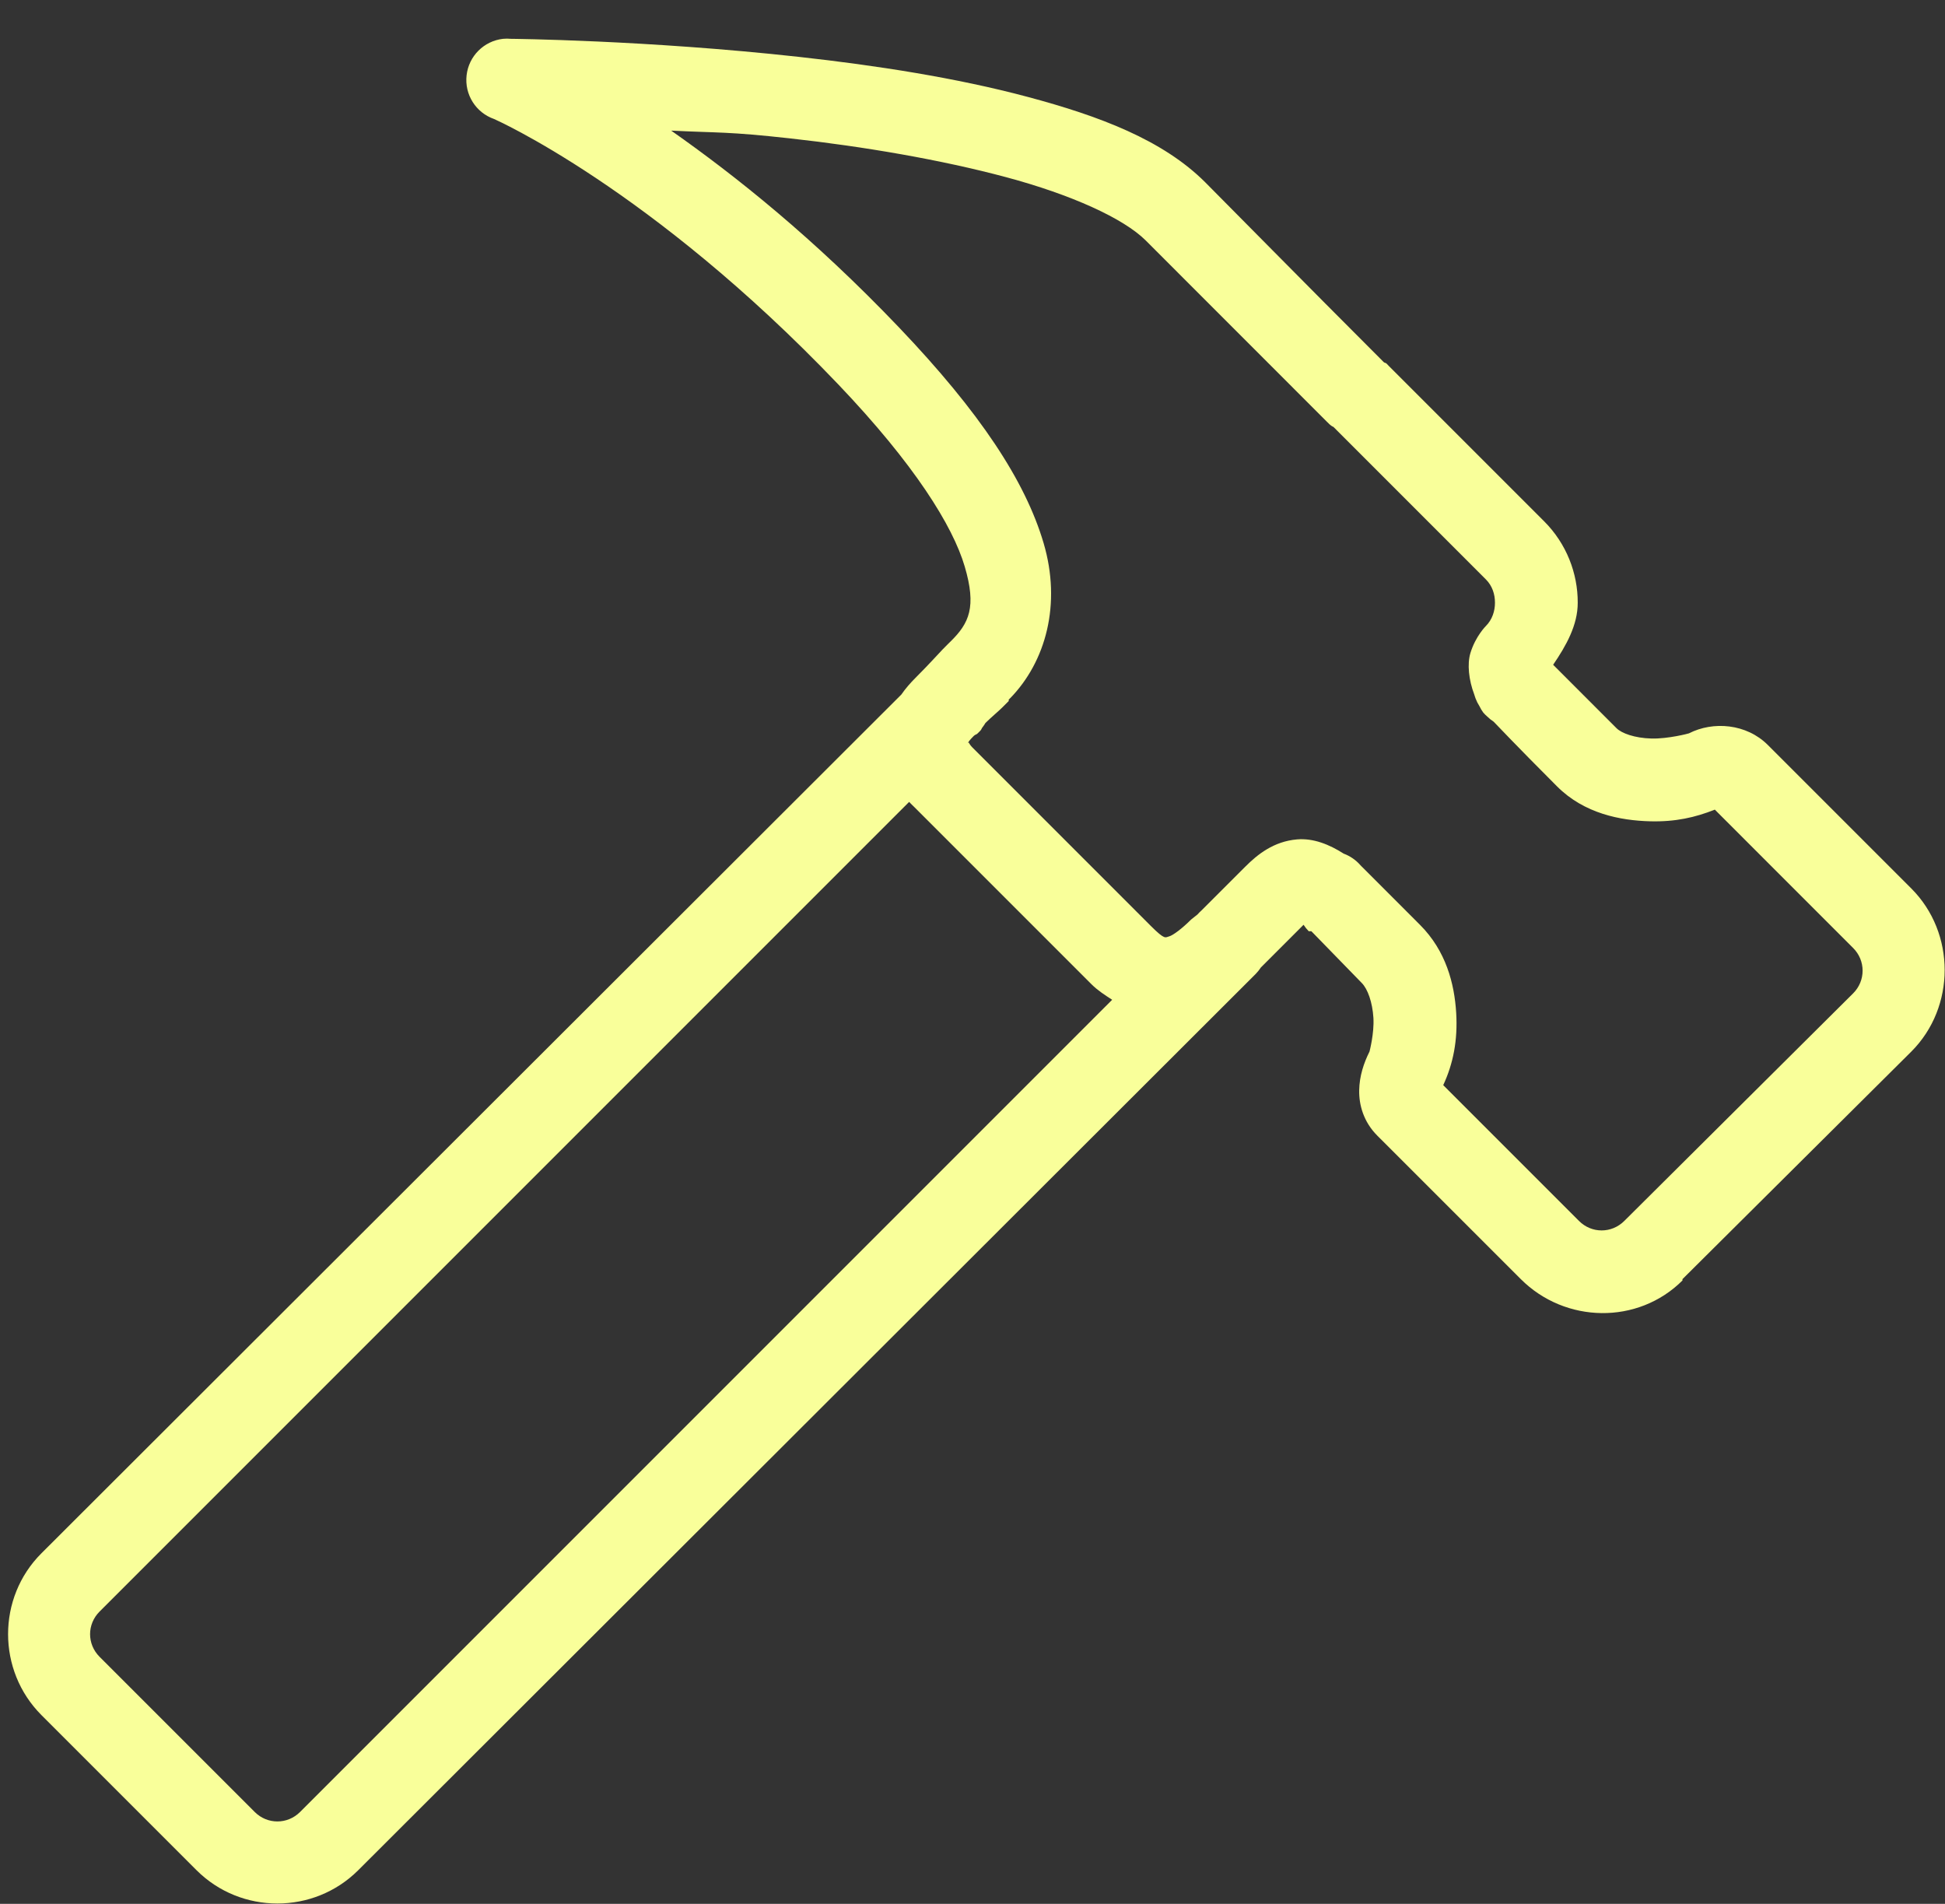 <?xml version="1.0" encoding="UTF-8" standalone="no"?> <svg xmlns="http://www.w3.org/2000/svg" xmlns:xlink="http://www.w3.org/1999/xlink" xmlns:sketch="http://www.bohemiancoding.com/sketch/ns" width="47px" height="46px" viewBox="0 0 47 46" version="1.1"><rect x="0" y="0" width="47" height="46" fill="#333333" stroke="none"/><title>Hammer</title><desc>Created with Sketch.</desc><defs></defs><g id="venecja-index" stroke="none" stroke-width="1" fill="none" fill-rule="evenodd" sketch:type="MSPage"><g sketch:type="MSArtboardGroup" transform="translate(-931, -716)" id="Hammer" fill="#F9FF9A"><g sketch:type="MSLayerGroup" transform="translate(931, 716)"><path d="M12.156,0.938 C11.693,0.99 11.327,1.356 11.275,1.819 C11.222,2.283 11.497,2.721 11.938,2.875 C11.938,2.875 15.72,4.536 20.25,9.281 C22.099,11.218 23.024,12.708 23.312,13.688 C23.601,14.667 23.42,15.058 22.969,15.5 C22.898,15.571 22.929,15.538 22.906,15.562 C22.883,15.587 22.841,15.626 22.781,15.688 C22.663,15.81 22.468,16.032 22.125,16.375 C22.001,16.499 21.876,16.641 21.781,16.781 L1,37.531 C-0.074,38.604 -0.072,40.363 1,41.438 L4.75,45.188 C5.824,46.26 7.582,46.26 8.656,45.188 L30.219,23.656 L30.344,23.531 C30.391,23.483 30.432,23.431 30.469,23.375 L31.5,22.344 C31.536,22.4 31.578,22.452 31.625,22.5 L31.688,22.5 C31.698,22.511 31.708,22.521 31.719,22.531 L32.906,23.75 C33.048,23.892 33.165,24.216 33.188,24.594 C33.21,24.971 33.093,25.407 33.094,25.406 C32.955,25.685 32.85,25.997 32.844,26.344 C32.838,26.69 32.945,27.101 33.281,27.438 L36.75,30.906 C37.823,31.979 39.581,32.01 40.656,30.938 L40.656,30.906 L46.188,25.406 C47.26,24.332 47.26,22.543 46.188,21.469 L42.719,18 C42.203,17.484 41.399,17.419 40.812,17.719 C40.805,17.723 40.311,17.854 39.906,17.844 C39.501,17.833 39.186,17.718 39.062,17.594 C38.048,16.578 37.644,16.175 37.531,16.062 C37.847,15.599 38.127,15.101 38.125,14.562 C38.128,13.854 37.853,13.134 37.312,12.594 L33.562,8.844 C33.486,8.768 33.518,8.793 33.5,8.781 C33.479,8.761 33.458,8.771 33.438,8.75 C31.54,6.853 29.576,4.857 29.125,4.406 C28.101,3.382 26.575,2.807 24.844,2.344 C23.113,1.88 21.158,1.579 19.312,1.375 C15.622,0.967 12.344,0.938 12.344,0.938 C12.281,0.932 12.219,0.932 12.156,0.938 L12.156,0.938 Z M16.219,3.156 C17.385,3.214 17.575,3.176 19.094,3.344 C20.876,3.541 22.737,3.859 24.312,4.281 C25.888,4.703 27.151,5.276 27.688,5.812 C28.139,6.263 30.146,8.271 32.062,10.188 C32.082,10.209 32.103,10.23 32.125,10.25 C32.183,10.301 32.214,10.314 32.219,10.312 L35.906,14 C36.06,14.153 36.126,14.359 36.125,14.562 C36.126,14.764 36.058,14.972 35.906,15.125 C35.906,15.125 35.655,15.372 35.531,15.781 C35.452,16.045 35.491,16.429 35.625,16.781 C35.636,16.81 35.644,16.846 35.656,16.875 C35.681,16.941 35.712,17.003 35.75,17.062 C35.776,17.117 35.808,17.17 35.844,17.219 C35.873,17.252 35.904,17.283 35.938,17.312 C35.985,17.359 36.038,17.401 36.094,17.438 C36.178,17.522 36.583,17.957 37.625,19 C38.283,19.659 39.157,19.825 39.875,19.844 C40.483,19.86 40.967,19.75 41.438,19.562 C41.847,19.972 44.781,22.906 44.781,22.906 C45.085,23.21 45.085,23.696 44.781,24 L39.25,29.5 C38.943,29.806 38.461,29.805 38.156,29.5 C38.156,29.5 35.355,26.698 34.875,26.219 C35.118,25.695 35.228,25.132 35.188,24.469 C35.145,23.771 34.945,22.976 34.312,22.344 L33.094,21.125 L32.938,20.969 C32.927,20.958 32.917,20.948 32.906,20.938 C32.896,20.928 32.885,20.916 32.875,20.906 C32.765,20.78 32.626,20.683 32.469,20.625 C32.123,20.404 31.738,20.248 31.344,20.281 C30.776,20.329 30.384,20.648 30.094,20.938 L29.031,22 C28.998,22.029 28.967,22.06 28.938,22.094 L28.781,22.219 C28.564,22.436 28.342,22.602 28.25,22.625 C28.158,22.648 28.156,22.718 27.812,22.375 C26.782,21.344 23.907,18.469 23.5,18.062 C23.407,17.969 23.404,17.912 23.406,17.938 C23.409,17.963 23.334,17.978 23.531,17.781 C23.571,17.742 23.589,17.755 23.625,17.719 C23.647,17.699 23.668,17.678 23.688,17.656 C23.721,17.623 23.72,17.593 23.75,17.562 C23.773,17.532 23.793,17.501 23.812,17.469 C23.949,17.333 24.146,17.169 24.219,17.094 C24.283,17.028 24.346,16.968 24.375,16.938 C24.381,16.931 24.37,16.914 24.375,16.906 C24.407,16.874 24.411,16.863 24.406,16.875 C25.274,15.987 25.652,14.596 25.219,13.125 C24.777,11.625 23.686,9.967 21.719,7.906 C19.66,5.749 17.776,4.25 16.219,3.156 L16.219,3.156 Z M21.969,19.375 C22.01,19.421 22.053,19.459 22.094,19.5 C22.49,19.896 25.344,22.75 26.375,23.781 C26.526,23.932 26.705,24.046 26.875,24.156 L7.25,43.781 C6.946,44.085 6.46,44.085 6.156,43.781 L2.406,40.031 C2.1,39.724 2.101,39.243 2.406,38.938 L21.969,19.375 L21.969,19.375 Z" id="Shape" sketch:type="MSShapeGroup"></path></g></g></g></svg> 